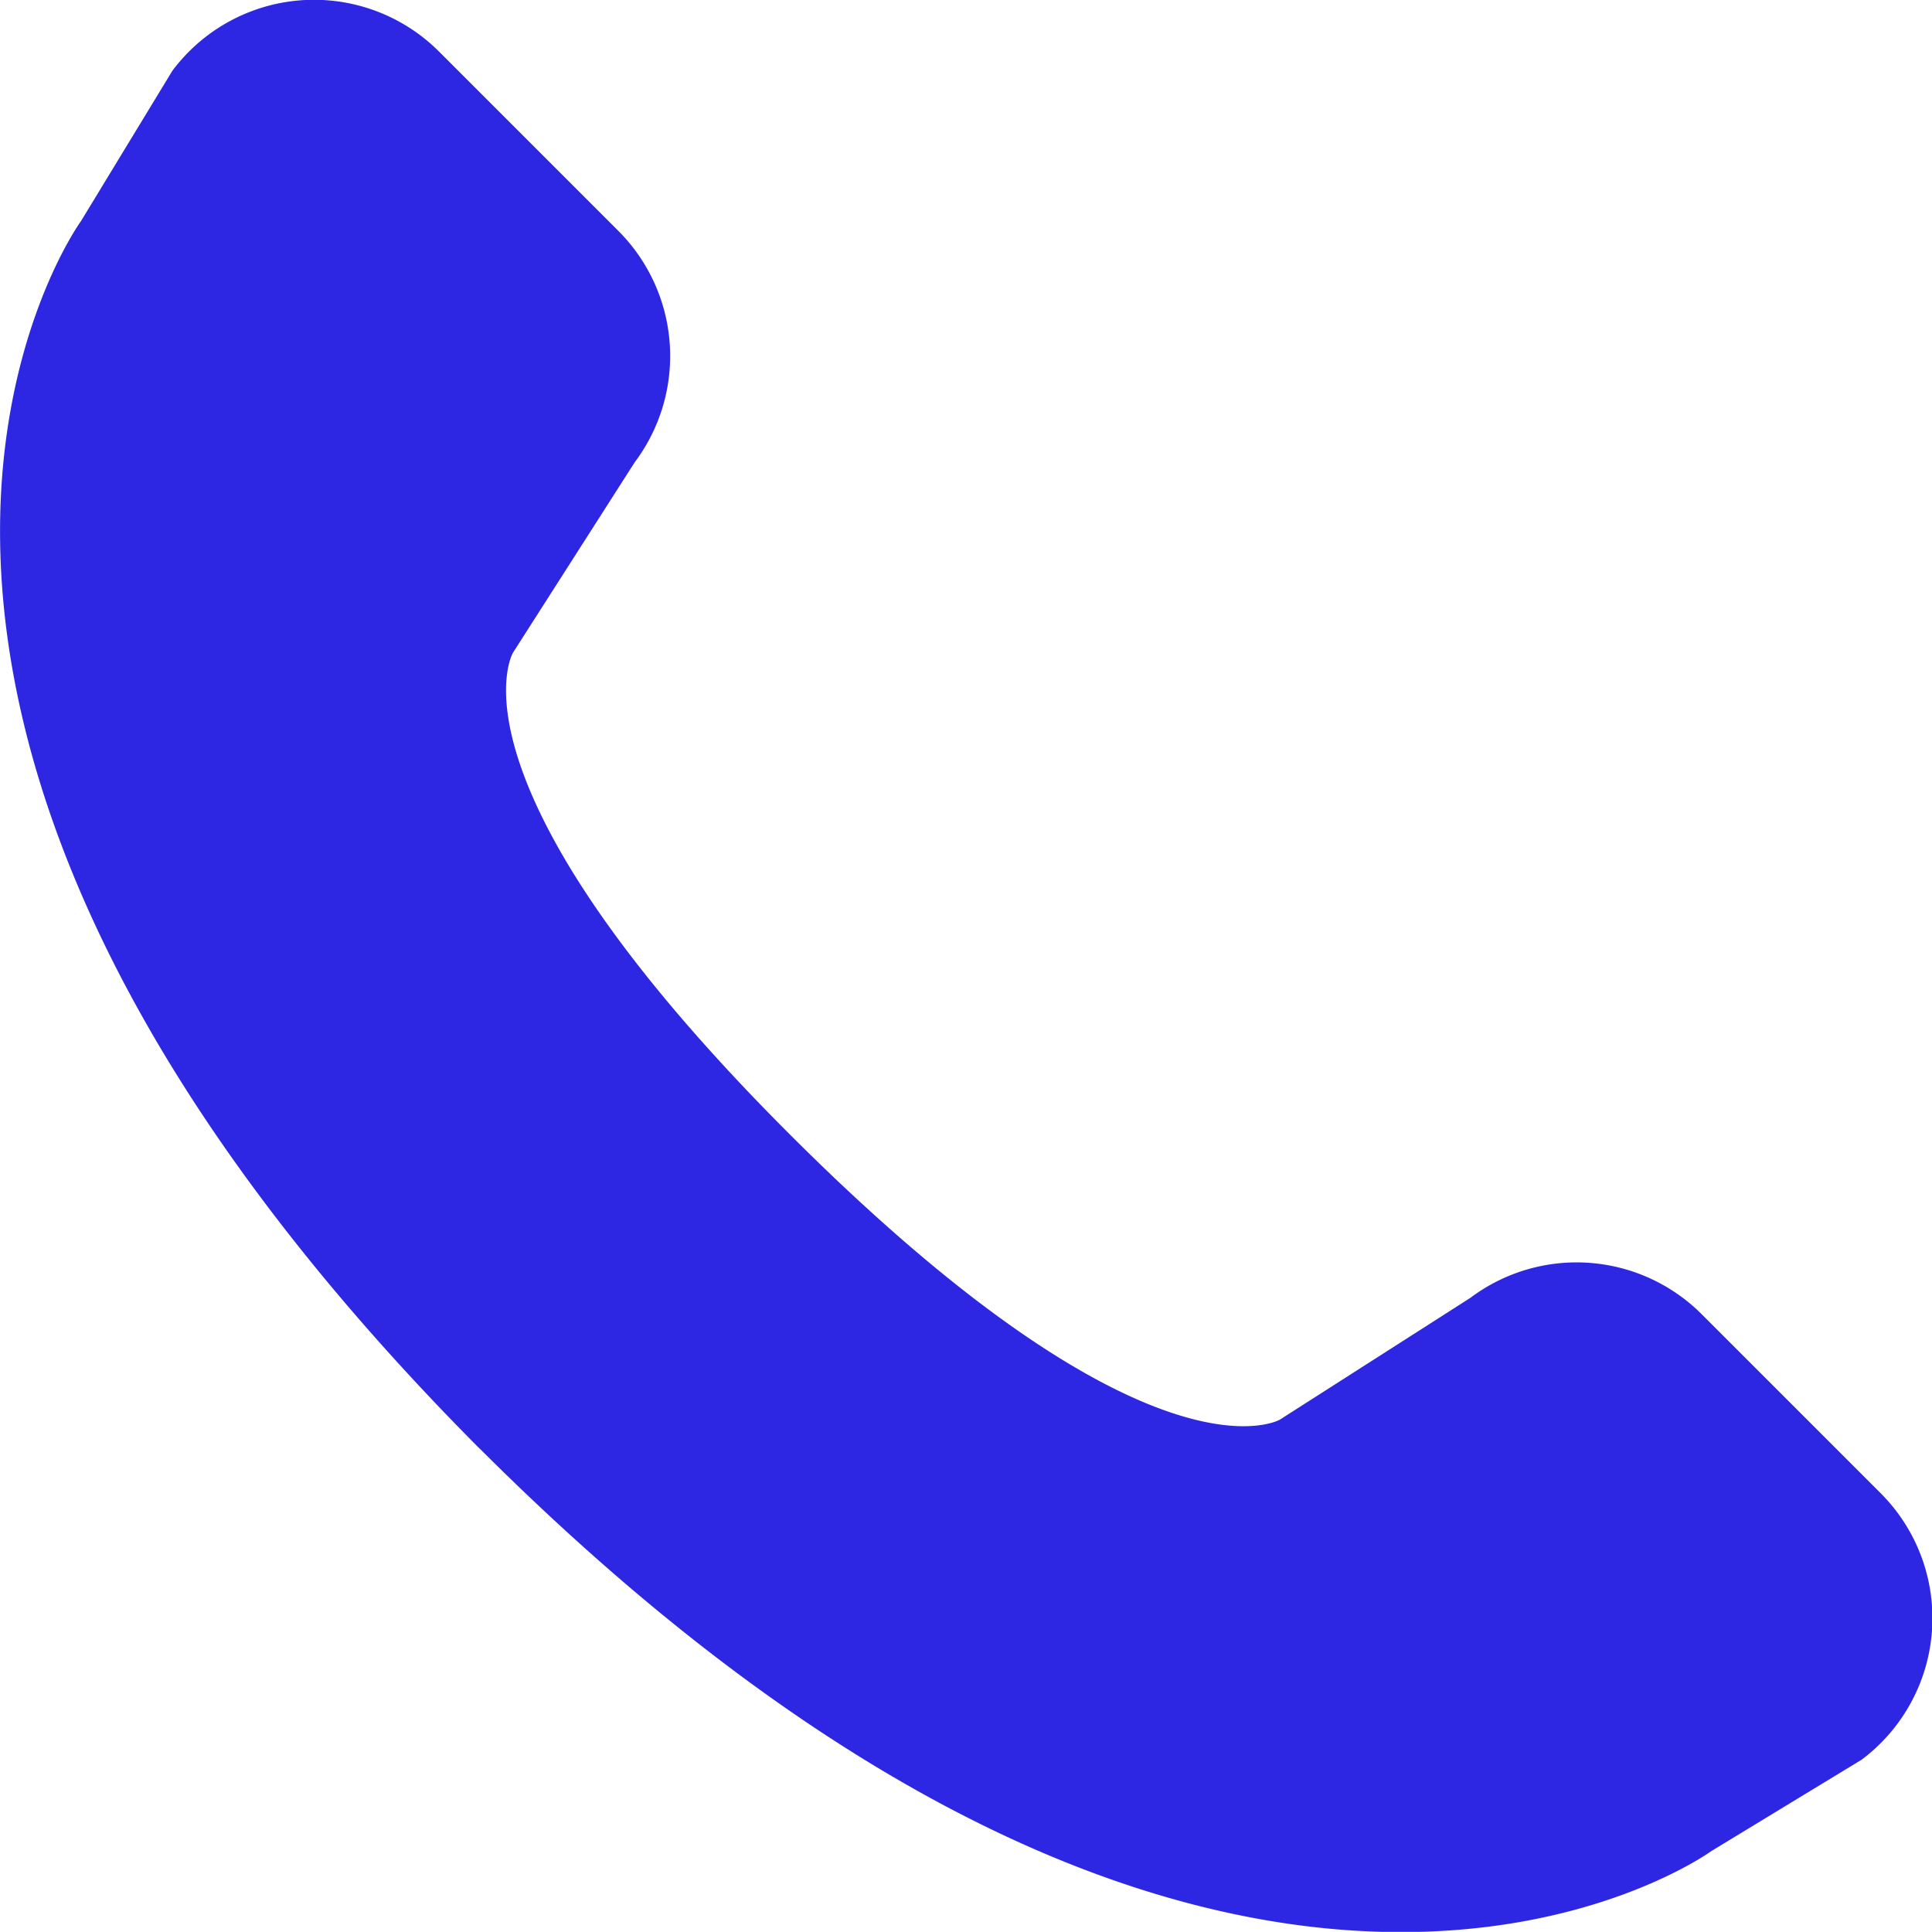 <svg xmlns="http://www.w3.org/2000/svg" width="12.85" height="12.849" viewBox="0 0 12.85 12.849"><path id="Trac&#xE9;_53" data-name="Trac&#xE9; 53" d="M1735.142,217.244l-.608,1s-2.311,3.169,2.641,8.155h0l.024.023.023.023h0c4.986,4.952,8.155,2.641,8.155,2.641l1-.608a1.176,1.176,0,0,0,.126-1.773l-1.19-1.19a1.176,1.176,0,0,0-1.538-.109l-1.267.81s-.851.5-3.232-1.869-1.869-3.232-1.869-3.232l.81-1.267a1.177,1.177,0,0,0-.109-1.538l-1.19-1.19A1.176,1.176,0,0,0,1735.142,217.244Z" transform="translate(-1733.995 -216.774)" fill="#2d26e2"></path></svg>